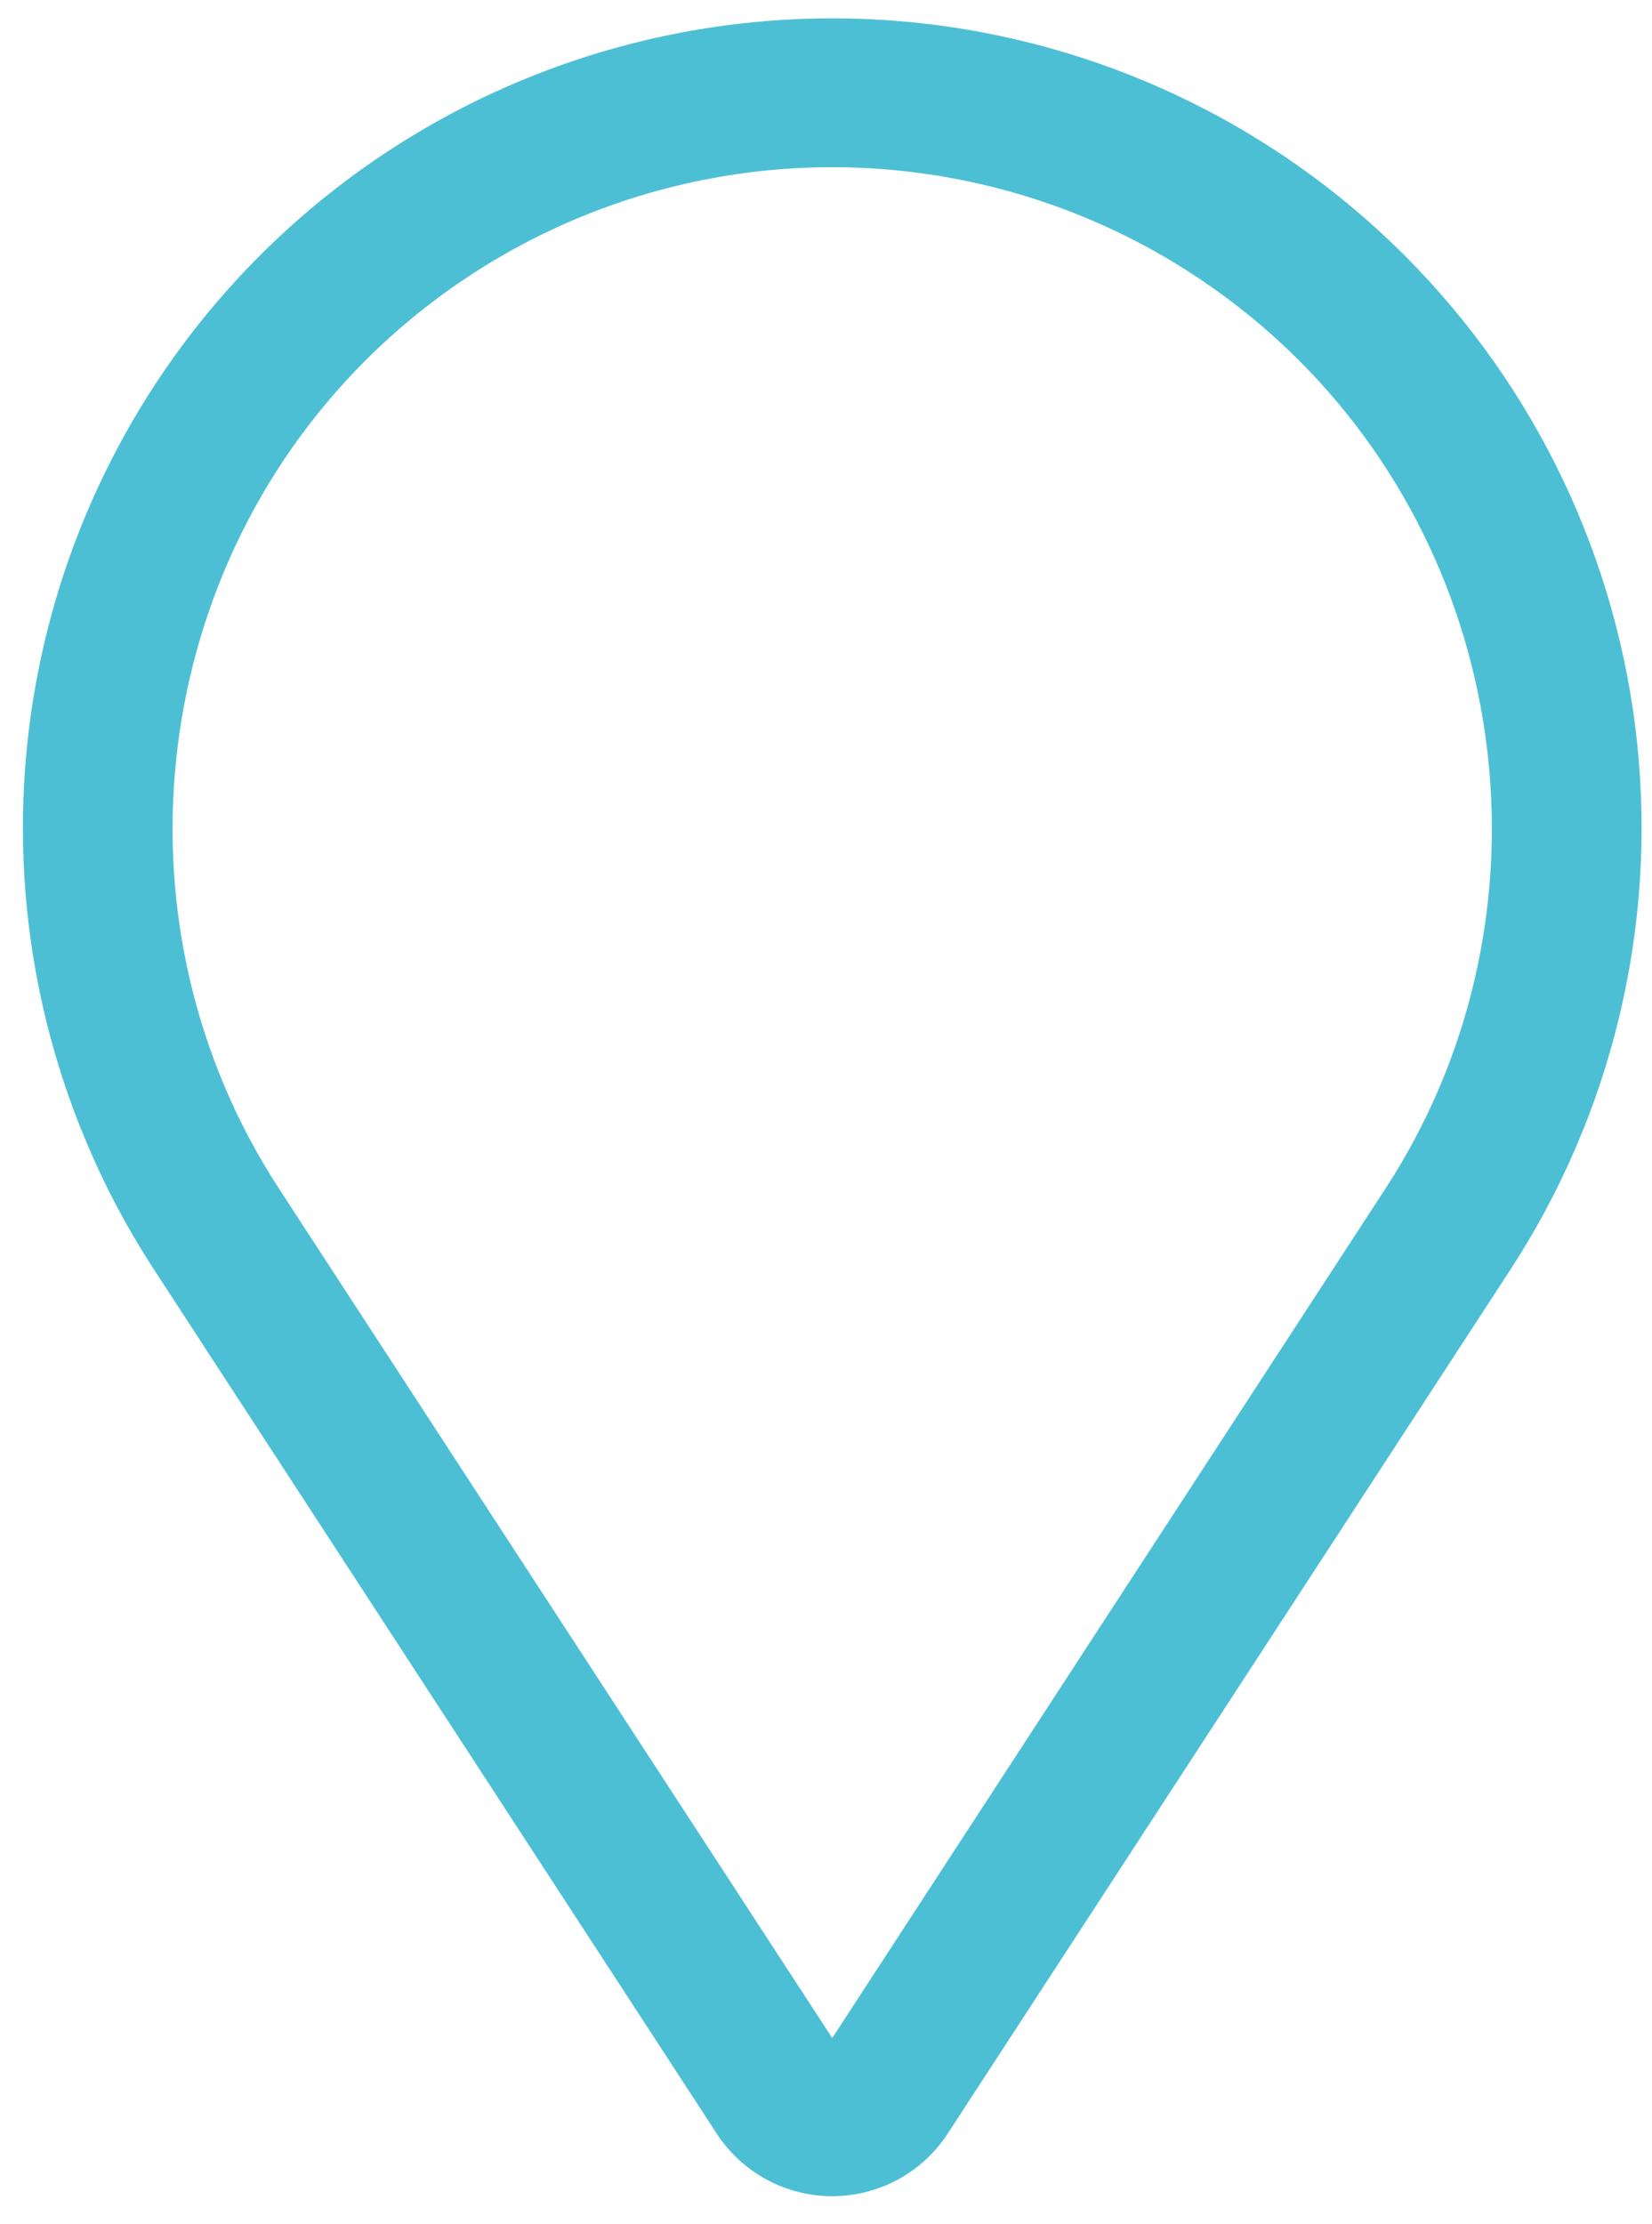 <svg width="52" height="70" viewBox="0 0 52 70" fill="none" xmlns="http://www.w3.org/2000/svg">
<path d="M44.211 8.037C39.757 3.584 33.811 0.939 27.521 0.612C21.231 0.285 15.043 2.299 10.151 6.266C5.259 10.233 2.01 15.872 1.031 22.094C0.052 28.316 1.412 34.68 4.849 39.957L22.56 67.147C22.955 67.752 23.494 68.249 24.128 68.593C24.763 68.937 25.474 69.117 26.196 69.117C26.918 69.117 27.628 68.937 28.263 68.593C28.898 68.249 29.437 67.752 29.831 67.147L47.543 39.957C50.732 35.062 52.142 29.218 51.535 23.407C50.928 17.595 48.342 12.169 44.211 8.037V8.037ZM43.615 37.399L26.196 64.139L8.776 37.399C3.444 29.213 4.588 18.259 11.496 11.351C13.426 9.421 15.718 7.89 18.24 6.845C20.762 5.8 23.466 5.262 26.196 5.262C28.926 5.262 31.629 5.8 34.152 6.845C36.674 7.89 38.966 9.421 40.896 11.351C47.804 18.259 48.947 29.213 43.615 37.399Z" fill="#4DBFD5"/>
</svg>
